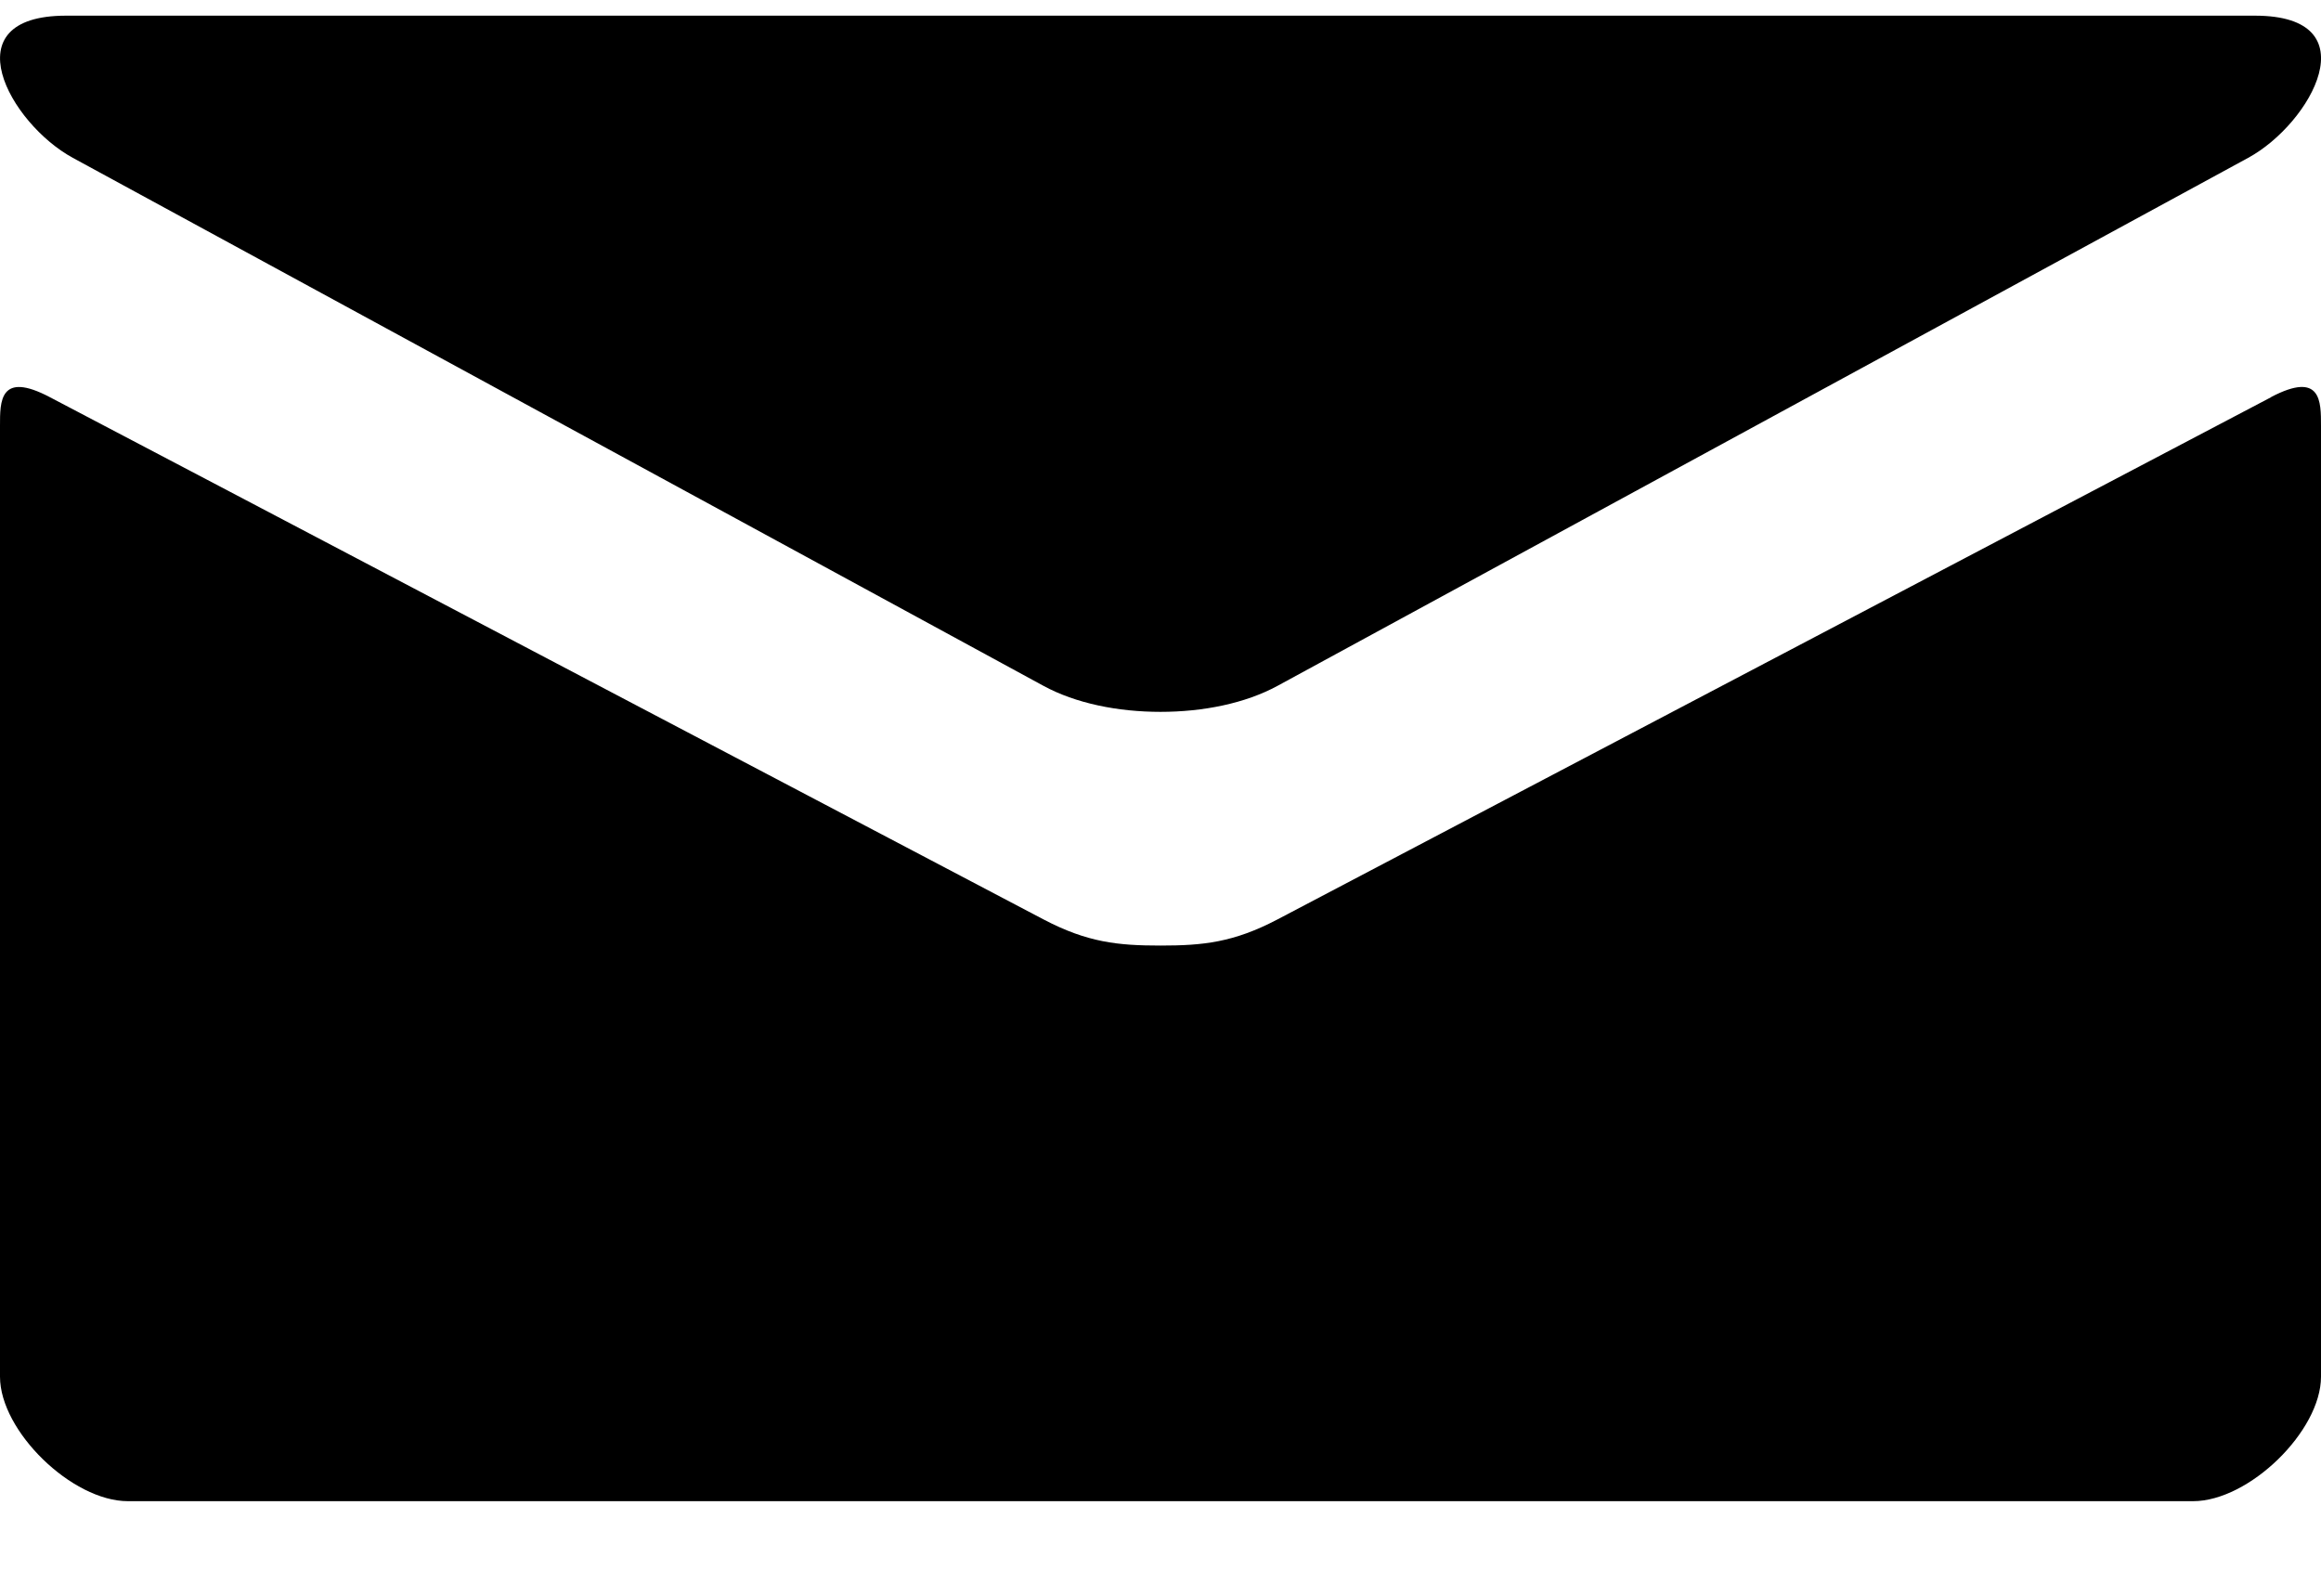 <svg width="16" height="11" xmlns="http://www.w3.org/2000/svg"><path d="M.502 1.088l6.69 3.639c.224.122.515.18.808.18.293 0 .584-.058.808-.18l6.69-3.639c.435-.237.848-.98.047-.98H.455c-.8 0-.388.743.047.98zm15.154 1.65l-6.85 3.6c-.303.159-.514.18-.806.18-.292 0-.503-.021-.806-.18-.301-.158-6.356-3.342-6.85-3.6-.347-.183-.344.03-.344.196V9.49c0 .375.496.858.882.858h14.236c.386 0 .882-.483.882-.858V2.934c0-.165.003-.379-.344-.197z" fill-rule="evenodd"/></svg>